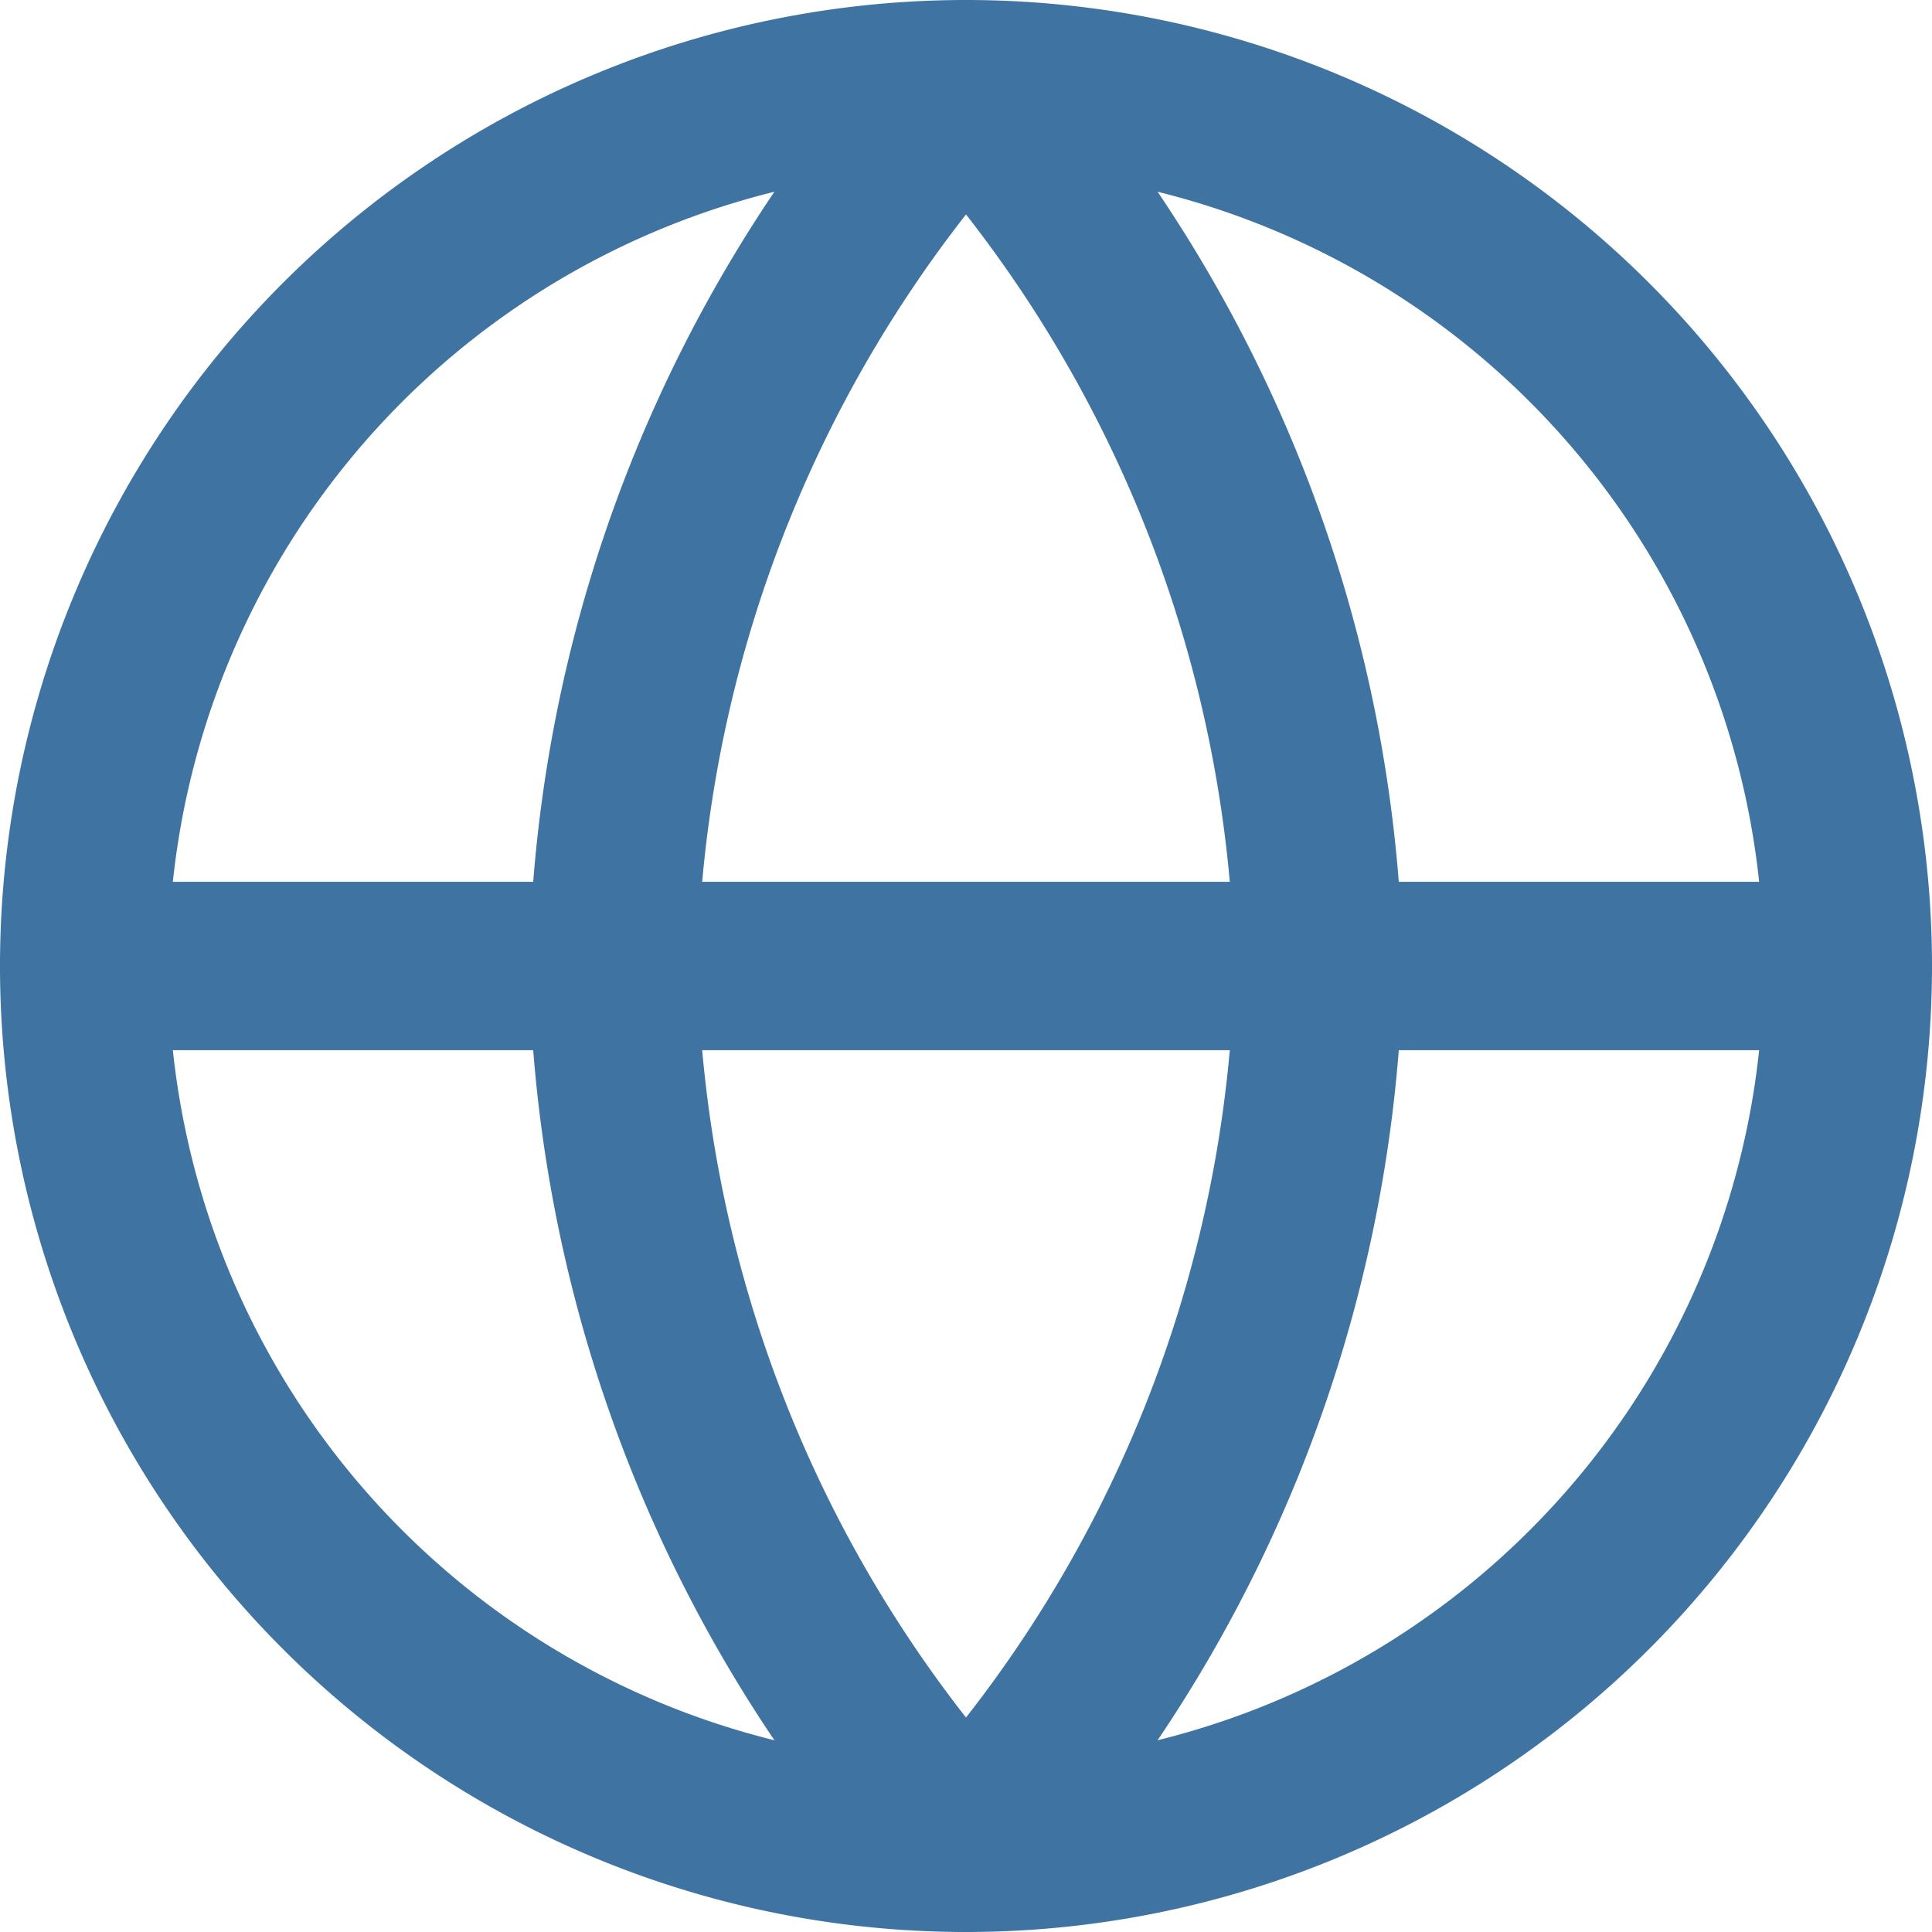 <svg xmlns="http://www.w3.org/2000/svg" width="22.946" height="22.946" viewBox="0 0 22.946 22.946">
  <g id="Icon_feather-globe" data-name="Icon feather-globe" transform="translate(-2 -2)">
    <path id="Path_159" data-name="Path 159" d="M23.946,13.473A10.473,10.473,0,1,1,13.473,3,10.473,10.473,0,0,1,23.946,13.473Z" fill="none" stroke="#3f74a2" stroke-linecap="round" stroke-linejoin="round" stroke-width="2"/>
    <path id="Path_160" data-name="Path 160" d="M3,18H23.946" transform="translate(0 -4.527)" fill="none" stroke="#3f74a2" stroke-linecap="round" stroke-linejoin="round" stroke-width="2"/>
    <path id="Path_161" data-name="Path 161" d="M16.189,3a16.024,16.024,0,0,1,4.189,10.473,16.024,16.024,0,0,1-4.189,10.473A16.024,16.024,0,0,1,12,13.473,16.024,16.024,0,0,1,16.189,3Z" transform="translate(-2.716)" fill="none" stroke="#3f74a2" stroke-linecap="round" stroke-linejoin="round" stroke-width="2"/>
  </g>
</svg>
